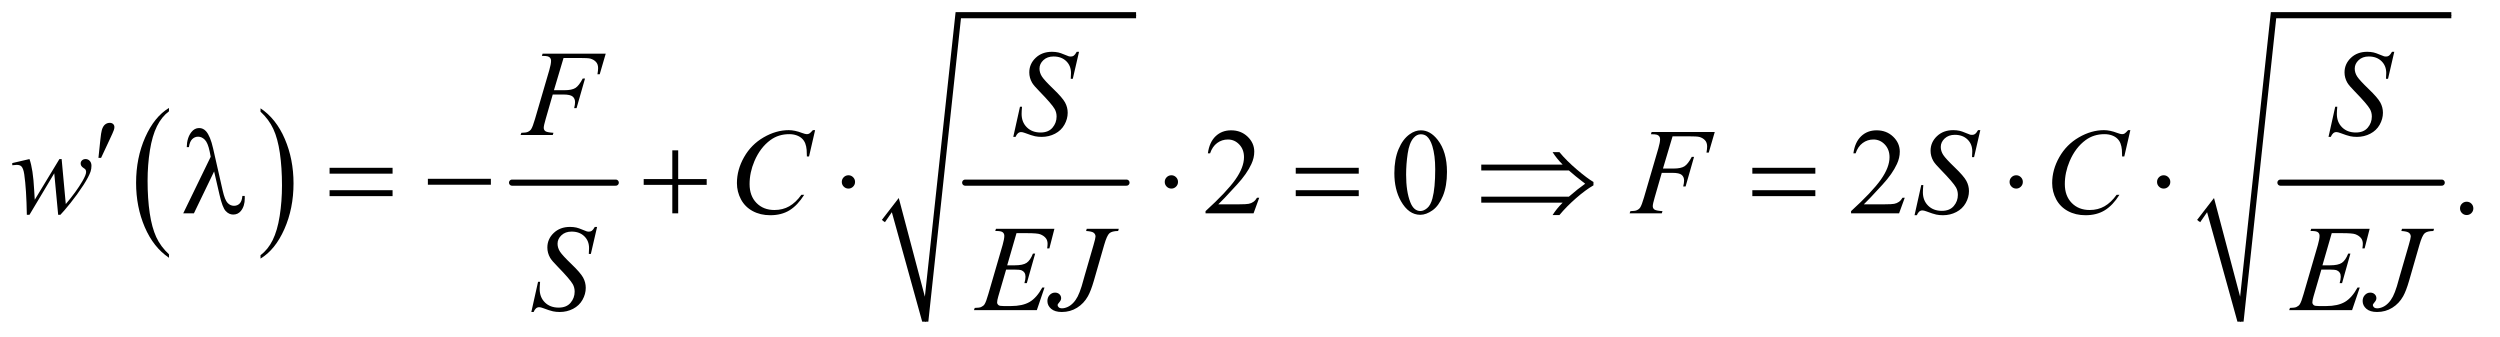 <?xml version="1.0" encoding="UTF-8"?>
<!DOCTYPE svg PUBLIC '-//W3C//DTD SVG 1.0//EN'
          'http://www.w3.org/TR/2001/REC-SVG-20010904/DTD/svg10.dtd'>
<svg stroke-dasharray="none" shape-rendering="auto" xmlns="http://www.w3.org/2000/svg" font-family="'Dialog'" text-rendering="auto" width="319" fill-opacity="1" color-interpolation="auto" color-rendering="auto" preserveAspectRatio="xMidYMid meet" font-size="12px" viewBox="0 0 319 43" fill="black" xmlns:xlink="http://www.w3.org/1999/xlink" stroke="black" image-rendering="auto" stroke-miterlimit="10" stroke-linecap="square" stroke-linejoin="miter" font-style="normal" stroke-width="1" height="43" stroke-dashoffset="0" font-weight="normal" stroke-opacity="1"
><!--Generated by the Batik Graphics2D SVG Generator--><defs id="genericDefs"
  /><g
  ><defs id="defs1"
    ><clipPath clipPathUnits="userSpaceOnUse" id="clipPath1"
      ><path d="M1.167 1.629 L203.124 1.629 L203.124 28.874 L1.167 28.874 L1.167 1.629 Z"
      /></clipPath
      ><clipPath clipPathUnits="userSpaceOnUse" id="clipPath2"
      ><path d="M37.417 52.051 L37.417 922.502 L6510.395 922.502 L6510.395 52.051 Z"
      /></clipPath
    ></defs
    ><g transform="scale(1.576,1.576) translate(-1.167,-1.629) matrix(0.031,0,0,0.031,0,0)"
    ><path d="M478.984 716.781 L478.984 725.797 Q438.359 698.516 415.719 645.703 Q393.078 592.891 393.078 530.125 Q393.078 464.828 416.891 411.188 Q440.703 357.531 478.984 334.438 L478.984 343.25 Q459.844 357.531 447.547 382.312 Q435.25 407.078 429.172 445.188 Q423.109 483.297 423.109 524.656 Q423.109 571.484 428.703 609.281 Q434.312 647.062 445.828 671.938 Q457.359 696.828 478.984 716.781 Z" stroke="none" clip-path="url(#clipPath2)"
    /></g
    ><g transform="matrix(0.049,0,0,0.049,-1.84,-2.567)"
    ><path d="M716 343.25 L716 334.438 Q756.625 361.516 779.266 414.328 Q801.906 467.125 801.906 529.906 Q801.906 595.203 778.094 648.953 Q754.281 702.703 716 725.797 L716 716.781 Q735.297 702.5 747.594 677.719 Q759.891 652.953 765.875 614.953 Q771.875 576.938 771.875 535.375 Q771.875 488.75 766.344 450.859 Q760.828 412.953 749.234 388.078 Q737.641 363.203 716 343.25 Z" stroke="none" clip-path="url(#clipPath2)"
    /></g
    ><g stroke-width="16" transform="matrix(0.049,0,0,0.049,-1.84,-2.567)" stroke-linejoin="round" stroke-linecap="round"
    ><line y2="528" fill="none" x1="1371" clip-path="url(#clipPath2)" x2="1641" y1="528"
    /></g
    ><g stroke-width="16" transform="matrix(0.049,0,0,0.049,-1.84,-2.567)" stroke-linejoin="round" stroke-linecap="round"
    ><line y2="528" fill="none" x1="2551" clip-path="url(#clipPath2)" x2="2971" y1="528"
    /></g
    ><g stroke-linecap="round" stroke-linejoin="round" transform="matrix(0.049,0,0,0.049,-1.84,-2.567)"
    ><path fill="none" d="M2338 628 L2369 586" clip-path="url(#clipPath2)"
    /></g
    ><g stroke-linecap="round" stroke-linejoin="round" transform="matrix(0.049,0,0,0.049,-1.84,-2.567)"
    ><path fill="none" d="M2369 586 L2447 890" clip-path="url(#clipPath2)"
    /></g
    ><g stroke-linecap="round" stroke-linejoin="round" transform="matrix(0.049,0,0,0.049,-1.84,-2.567)"
    ><path fill="none" d="M2447 890 L2533 92" clip-path="url(#clipPath2)"
    /></g
    ><g stroke-linecap="round" stroke-linejoin="round" transform="matrix(0.049,0,0,0.049,-1.84,-2.567)"
    ><path fill="none" d="M2533 92 L2996 92" clip-path="url(#clipPath2)"
    /></g
    ><g transform="matrix(0.049,0,0,0.049,-1.84,-2.567)"
    ><path d="M2334 625 L2378 568 L2446 825 L2526 84 L2996 84 L2996 100 L2540 100 L2455 890 L2439 890 L2360 605 L2342 631 Z" stroke="none" clip-path="url(#clipPath2)"
    /></g
    ><g stroke-width="16" transform="matrix(0.049,0,0,0.049,-1.84,-2.567)" stroke-linejoin="round" stroke-linecap="round"
    ><line y2="528" fill="none" x1="5976" clip-path="url(#clipPath2)" x2="6396" y1="528"
    /></g
    ><g stroke-linecap="round" stroke-linejoin="round" transform="matrix(0.049,0,0,0.049,-1.84,-2.567)"
    ><path fill="none" d="M5763 628 L5794 586" clip-path="url(#clipPath2)"
    /></g
    ><g stroke-linecap="round" stroke-linejoin="round" transform="matrix(0.049,0,0,0.049,-1.84,-2.567)"
    ><path fill="none" d="M5794 586 L5872 890" clip-path="url(#clipPath2)"
    /></g
    ><g stroke-linecap="round" stroke-linejoin="round" transform="matrix(0.049,0,0,0.049,-1.84,-2.567)"
    ><path fill="none" d="M5872 890 L5958 92" clip-path="url(#clipPath2)"
    /></g
    ><g stroke-linecap="round" stroke-linejoin="round" transform="matrix(0.049,0,0,0.049,-1.84,-2.567)"
    ><path fill="none" d="M5958 92 L6421 92" clip-path="url(#clipPath2)"
    /></g
    ><g transform="matrix(0.049,0,0,0.049,-1.84,-2.567)"
    ><path d="M5759 625 L5803 568 L5871 825 L5951 84 L6421 84 L6421 100 L5965 100 L5880 890 L5864 890 L5785 605 L5767 631 Z" stroke="none" clip-path="url(#clipPath2)"
    /></g
    ><g transform="matrix(0.049,0,0,0.049,-1.84,-2.567)"
    ><path d="M3316.719 567.219 L3301.875 608 L3176.875 608 L3176.875 602.219 Q3232.031 551.906 3254.531 520.031 Q3277.031 488.156 3277.031 461.75 Q3277.031 441.594 3264.688 428.625 Q3252.344 415.656 3235.156 415.656 Q3219.531 415.656 3207.109 424.797 Q3194.688 433.938 3188.75 451.594 L3182.969 451.594 Q3186.875 422.688 3203.047 407.219 Q3219.219 391.75 3243.438 391.75 Q3269.219 391.75 3286.484 408.312 Q3303.75 424.875 3303.75 447.375 Q3303.75 463.469 3296.25 479.562 Q3284.688 504.875 3258.75 533.156 Q3219.844 575.656 3210.156 584.406 L3265.469 584.406 Q3282.344 584.406 3289.141 583.156 Q3295.938 581.906 3301.406 578.078 Q3306.875 574.25 3310.938 567.219 L3316.719 567.219 ZM3668.562 503.312 Q3668.562 467.062 3679.5 440.891 Q3690.438 414.719 3708.562 401.906 Q3722.625 391.75 3737.625 391.75 Q3762 391.75 3781.375 416.594 Q3805.594 447.375 3805.594 500.031 Q3805.594 536.906 3794.969 562.688 Q3784.344 588.469 3767.859 600.109 Q3751.375 611.75 3736.062 611.75 Q3705.75 611.75 3685.594 575.969 Q3668.562 545.812 3668.562 503.312 ZM3699.188 507.219 Q3699.188 550.969 3709.969 578.625 Q3718.875 601.906 3736.531 601.906 Q3744.969 601.906 3754.031 594.328 Q3763.094 586.75 3767.781 568.938 Q3774.969 542.062 3774.969 493.156 Q3774.969 456.906 3767.469 432.688 Q3761.844 414.719 3752.938 407.219 Q3746.531 402.062 3737.469 402.062 Q3726.844 402.062 3718.562 411.594 Q3707.312 424.562 3703.25 452.375 Q3699.188 480.188 3699.188 507.219 ZM4997.719 567.219 L4982.875 608 L4857.875 608 L4857.875 602.219 Q4913.031 551.906 4935.531 520.031 Q4958.031 488.156 4958.031 461.75 Q4958.031 441.594 4945.688 428.625 Q4933.344 415.656 4916.156 415.656 Q4900.531 415.656 4888.109 424.797 Q4875.688 433.938 4869.75 451.594 L4863.969 451.594 Q4867.875 422.688 4884.047 407.219 Q4900.219 391.75 4924.438 391.75 Q4950.219 391.75 4967.484 408.312 Q4984.75 424.875 4984.75 447.375 Q4984.75 463.469 4977.25 479.562 Q4965.688 504.875 4939.75 533.156 Q4900.844 575.656 4891.156 584.406 L4946.469 584.406 Q4963.344 584.406 4970.141 583.156 Q4976.938 581.906 4982.406 578.078 Q4987.875 574.25 4991.938 567.219 L4997.719 567.219 ZM6461 577.688 Q6468.344 577.688 6473.344 582.766 Q6478.344 587.844 6478.344 595.031 Q6478.344 602.219 6473.266 607.297 Q6468.188 612.375 6461 612.375 Q6453.812 612.375 6448.734 607.297 Q6443.656 602.219 6443.656 595.031 Q6443.656 587.688 6448.734 582.688 Q6453.812 577.688 6461 577.688 Z" stroke="none" clip-path="url(#clipPath2)"
    /></g
    ><g transform="matrix(0.049,0,0,0.049,-1.84,-2.567)"
    ><path d="M1505.062 203.375 L1480.062 287.281 L1507.875 287.281 Q1526.625 287.281 1535.922 281.5 Q1545.219 275.719 1555.062 256.812 L1561 256.812 L1538.969 334 L1532.719 334 Q1535.062 324.625 1535.062 318.531 Q1535.062 309 1528.734 303.766 Q1522.406 298.531 1505.062 298.531 L1476.938 298.531 L1458.5 362.438 Q1453.5 379.469 1453.5 385.094 Q1453.5 390.875 1457.797 394 Q1462.094 397.125 1478.812 398.219 L1476.938 404 L1393.188 404 L1395.219 398.219 Q1407.406 397.906 1411.469 396.031 Q1417.719 393.375 1420.688 388.844 Q1424.906 382.438 1430.688 362.438 L1468.031 234.781 Q1472.562 219.312 1472.562 210.562 Q1472.562 206.5 1470.531 203.609 Q1468.5 200.719 1464.516 199.312 Q1460.531 197.906 1448.656 197.906 L1450.531 192.125 L1614.906 192.125 L1599.281 245.719 L1593.344 245.719 Q1595.062 236.031 1595.062 229.781 Q1595.062 219.469 1589.359 213.453 Q1583.656 207.438 1574.75 204.938 Q1568.5 203.375 1546.781 203.375 L1505.062 203.375 ZM2676.188 408.844 L2693.688 330.25 L2699 330.25 Q2697.906 341.656 2697.906 349.156 Q2697.906 370.562 2711.578 384 Q2725.25 397.438 2747.281 397.438 Q2767.75 397.438 2778.375 384.859 Q2789 372.281 2789 355.875 Q2789 345.25 2784.156 336.5 Q2776.812 323.531 2744.938 290.875 Q2729.469 275.25 2725.094 267.594 Q2717.906 254.938 2717.906 241.031 Q2717.906 218.844 2734.469 203.062 Q2751.031 187.281 2776.969 187.281 Q2785.719 187.281 2793.531 189 Q2798.375 189.938 2811.188 195.25 Q2820.25 198.844 2821.188 199.156 Q2823.375 199.625 2826.031 199.625 Q2830.562 199.625 2833.844 197.281 Q2837.125 194.938 2841.5 187.281 L2847.438 187.281 L2831.188 257.594 L2825.875 257.594 Q2826.5 248.219 2826.5 242.438 Q2826.5 223.531 2814 211.5 Q2801.5 199.469 2781.031 199.469 Q2764.781 199.469 2754.625 209 Q2744.469 218.531 2744.469 231.031 Q2744.469 241.969 2750.953 251.891 Q2757.438 261.812 2780.797 284.234 Q2804.156 306.656 2811.031 319.234 Q2817.906 331.812 2817.906 346.031 Q2817.906 362.125 2809.391 377.203 Q2800.875 392.281 2784.938 400.562 Q2769 408.844 2750.094 408.844 Q2740.719 408.844 2732.594 407.125 Q2724.469 405.406 2706.656 398.688 Q2700.562 396.344 2696.5 396.344 Q2687.281 396.344 2682.125 408.844 L2676.188 408.844 ZM6101.188 408.844 L6118.688 330.25 L6124 330.25 Q6122.906 341.656 6122.906 349.156 Q6122.906 370.562 6136.578 384 Q6150.25 397.438 6172.281 397.438 Q6192.75 397.438 6203.375 384.859 Q6214 372.281 6214 355.875 Q6214 345.25 6209.156 336.5 Q6201.812 323.531 6169.938 290.875 Q6154.469 275.25 6150.094 267.594 Q6142.906 254.938 6142.906 241.031 Q6142.906 218.844 6159.469 203.062 Q6176.031 187.281 6201.969 187.281 Q6210.719 187.281 6218.531 189 Q6223.375 189.938 6236.188 195.25 Q6245.25 198.844 6246.188 199.156 Q6248.375 199.625 6251.031 199.625 Q6255.562 199.625 6258.844 197.281 Q6262.125 194.938 6266.5 187.281 L6272.438 187.281 L6256.188 257.594 L6250.875 257.594 Q6251.5 248.219 6251.5 242.438 Q6251.5 223.531 6239 211.5 Q6226.5 199.469 6206.031 199.469 Q6189.781 199.469 6179.625 209 Q6169.469 218.531 6169.469 231.031 Q6169.469 241.969 6175.953 251.891 Q6182.438 261.812 6205.797 284.234 Q6229.156 306.656 6236.031 319.234 Q6242.906 331.812 6242.906 346.031 Q6242.906 362.125 6234.391 377.203 Q6225.875 392.281 6209.938 400.562 Q6194 408.844 6175.094 408.844 Q6165.719 408.844 6157.594 407.125 Q6149.469 405.406 6131.656 398.688 Q6125.562 396.344 6121.5 396.344 Q6112.281 396.344 6107.125 408.844 L6101.188 408.844 Z" stroke="none" clip-path="url(#clipPath2)"
    /></g
    ><g transform="matrix(0.049,0,0,0.049,-1.84,-2.567)"
    ><path d="M198.062 466.594 L208.844 583.781 Q236.031 551.906 252.281 523.938 Q261.812 507.531 261.812 500.188 Q261.812 496.75 260.25 494.094 Q259.625 492.688 255.328 489.953 Q251.031 487.219 249.312 484.328 Q247.594 481.438 247.594 478.156 Q247.594 473.312 251.188 469.953 Q254.781 466.594 260.406 466.594 Q266.812 466.594 271.266 471.359 Q275.719 476.125 275.719 484.094 Q275.719 492.219 273.375 499.25 Q268.688 512.688 255.094 533.938 Q238.531 559.406 220.953 581.203 Q203.375 603 194.781 611.75 L189 611.75 L178.844 503.625 L114.312 611.75 L107.438 611.75 Q106.344 545.031 100.719 506.438 Q98.375 490.344 92.906 485.344 Q89 481.75 81.031 481.75 Q76.5 481.75 69.469 482.688 L69.469 477.062 L114.312 466.594 Q123.688 492.688 126.5 546.75 Q127.438 567.219 128.062 572.531 L192.281 466.594 L198.062 466.594 ZM2160.156 391.281 L2144.375 459.875 L2138.75 459.875 L2138.125 442.688 Q2137.344 433.312 2134.531 425.969 Q2131.719 418.625 2126.094 413.234 Q2120.469 407.844 2111.875 404.797 Q2103.281 401.75 2092.812 401.75 Q2064.844 401.75 2043.906 417.062 Q2017.188 436.594 2002.031 472.219 Q1989.531 501.594 1989.531 531.75 Q1989.531 562.531 2007.5 580.891 Q2025.469 599.25 2054.219 599.25 Q2075.938 599.25 2092.891 589.562 Q2109.844 579.875 2124.375 559.719 L2131.719 559.719 Q2114.531 587.062 2093.594 599.953 Q2072.656 612.844 2043.438 612.844 Q2017.5 612.844 1997.5 601.984 Q1977.5 591.125 1967.031 571.438 Q1956.562 551.75 1956.562 529.094 Q1956.562 494.406 1975.156 461.594 Q1993.75 428.781 2026.172 410.031 Q2058.594 391.281 2091.562 391.281 Q2107.031 391.281 2126.25 398.625 Q2134.688 401.75 2138.438 401.75 Q2142.188 401.75 2145 400.188 Q2147.812 398.625 2154.375 391.281 L2160.156 391.281 ZM4393.062 407.375 L4368.062 491.281 L4395.875 491.281 Q4414.625 491.281 4423.922 485.5 Q4433.219 479.719 4443.062 460.812 L4449 460.812 L4426.969 538 L4420.719 538 Q4423.062 528.625 4423.062 522.531 Q4423.062 513 4416.734 507.766 Q4410.406 502.531 4393.062 502.531 L4364.938 502.531 L4346.5 566.438 Q4341.5 583.469 4341.5 589.094 Q4341.5 594.875 4345.797 598 Q4350.094 601.125 4366.812 602.219 L4364.938 608 L4281.188 608 L4283.219 602.219 Q4295.406 601.906 4299.469 600.031 Q4305.719 597.375 4308.688 592.844 Q4312.906 586.438 4318.688 566.438 L4356.031 438.781 Q4360.562 423.312 4360.562 414.562 Q4360.562 410.5 4358.531 407.609 Q4356.5 404.719 4352.516 403.312 Q4348.531 401.906 4336.656 401.906 L4338.531 396.125 L4502.906 396.125 L4487.281 449.719 L4481.344 449.719 Q4483.062 440.031 4483.062 433.781 Q4483.062 423.469 4477.359 417.453 Q4471.656 411.438 4462.75 408.938 Q4456.5 407.375 4434.781 407.375 L4393.062 407.375 ZM5023.188 612.844 L5040.688 534.25 L5046 534.25 Q5044.906 545.656 5044.906 553.156 Q5044.906 574.562 5058.578 588 Q5072.25 601.438 5094.281 601.438 Q5114.75 601.438 5125.375 588.859 Q5136 576.281 5136 559.875 Q5136 549.25 5131.156 540.5 Q5123.812 527.531 5091.938 494.875 Q5076.469 479.25 5072.094 471.594 Q5064.906 458.938 5064.906 445.031 Q5064.906 422.844 5081.469 407.062 Q5098.031 391.281 5123.969 391.281 Q5132.719 391.281 5140.531 393 Q5145.375 393.938 5158.188 399.25 Q5167.25 402.844 5168.188 403.156 Q5170.375 403.625 5173.031 403.625 Q5177.562 403.625 5180.844 401.281 Q5184.125 398.938 5188.5 391.281 L5194.438 391.281 L5178.188 461.594 L5172.875 461.594 Q5173.5 452.219 5173.5 446.438 Q5173.5 427.531 5161 415.5 Q5148.5 403.469 5128.031 403.469 Q5111.781 403.469 5101.625 413 Q5091.469 422.531 5091.469 435.031 Q5091.469 445.969 5097.953 455.891 Q5104.438 465.812 5127.797 488.234 Q5151.156 510.656 5158.031 523.234 Q5164.906 535.812 5164.906 550.031 Q5164.906 566.125 5156.391 581.203 Q5147.875 596.281 5131.938 604.562 Q5116 612.844 5097.094 612.844 Q5087.719 612.844 5079.594 611.125 Q5071.469 609.406 5053.656 602.688 Q5047.562 600.344 5043.5 600.344 Q5034.281 600.344 5029.125 612.844 L5023.188 612.844 ZM5585.156 391.281 L5569.375 459.875 L5563.75 459.875 L5563.125 442.688 Q5562.344 433.312 5559.531 425.969 Q5556.719 418.625 5551.094 413.234 Q5545.469 407.844 5536.875 404.797 Q5528.281 401.75 5517.812 401.75 Q5489.844 401.75 5468.906 417.062 Q5442.188 436.594 5427.031 472.219 Q5414.531 501.594 5414.531 531.75 Q5414.531 562.531 5432.5 580.891 Q5450.469 599.25 5479.219 599.25 Q5500.938 599.25 5517.891 589.562 Q5534.844 579.875 5549.375 559.719 L5556.719 559.719 Q5539.531 587.062 5518.594 599.953 Q5497.656 612.844 5468.438 612.844 Q5442.5 612.844 5422.5 601.984 Q5402.5 591.125 5392.031 571.438 Q5381.562 551.75 5381.562 529.094 Q5381.562 494.406 5400.156 461.594 Q5418.75 428.781 5451.172 410.031 Q5483.594 391.281 5516.562 391.281 Q5532.031 391.281 5551.25 398.625 Q5559.688 401.75 5563.438 401.75 Q5567.188 401.75 5570 400.188 Q5572.812 398.625 5579.375 391.281 L5585.156 391.281 Z" stroke="none" clip-path="url(#clipPath2)"
    /></g
    ><g transform="matrix(0.049,0,0,0.049,-1.84,-2.567)"
    ><path d="M1421.188 864.844 L1438.688 786.25 L1444 786.25 Q1442.906 797.656 1442.906 805.156 Q1442.906 826.562 1456.578 840 Q1470.25 853.438 1492.281 853.438 Q1512.75 853.438 1523.375 840.859 Q1534 828.281 1534 811.875 Q1534 801.25 1529.156 792.5 Q1521.812 779.531 1489.938 746.875 Q1474.469 731.25 1470.094 723.594 Q1462.906 710.938 1462.906 697.031 Q1462.906 674.844 1479.469 659.062 Q1496.031 643.281 1521.969 643.281 Q1530.719 643.281 1538.531 645 Q1543.375 645.938 1556.188 651.25 Q1565.25 654.844 1566.188 655.156 Q1568.375 655.625 1571.031 655.625 Q1575.562 655.625 1578.844 653.281 Q1582.125 650.938 1586.5 643.281 L1592.438 643.281 L1576.188 713.594 L1570.875 713.594 Q1571.5 704.219 1571.5 698.438 Q1571.5 679.531 1559 667.5 Q1546.5 655.469 1526.031 655.469 Q1509.781 655.469 1499.625 665 Q1489.469 674.531 1489.469 687.031 Q1489.469 697.969 1495.953 707.891 Q1502.438 717.812 1525.797 740.234 Q1549.156 762.656 1556.031 775.234 Q1562.906 787.812 1562.906 802.031 Q1562.906 818.125 1554.391 833.203 Q1545.875 848.281 1529.938 856.562 Q1514 864.844 1495.094 864.844 Q1485.719 864.844 1477.594 863.125 Q1469.469 861.406 1451.656 854.688 Q1445.562 852.344 1441.5 852.344 Q1432.281 852.344 1427.125 864.844 L1421.188 864.844 ZM2684.594 659.531 L2660.375 743.281 L2680.219 743.281 Q2701.469 743.281 2711 736.797 Q2720.531 730.312 2727.406 712.812 L2733.188 712.812 L2711.469 789.688 L2705.219 789.688 Q2708.031 780 2708.031 773.125 Q2708.031 766.406 2705.297 762.344 Q2702.562 758.281 2697.797 756.328 Q2693.031 754.375 2677.719 754.375 L2657.562 754.375 L2637.094 824.531 Q2634.125 834.688 2634.125 840 Q2634.125 844.062 2638.031 847.188 Q2640.688 849.375 2651.312 849.375 L2670.062 849.375 Q2700.531 849.375 2718.891 838.594 Q2737.25 827.812 2751.781 801.094 L2757.562 801.094 L2737.562 860 L2573.812 860 L2575.844 854.219 Q2588.031 853.906 2592.25 852.031 Q2598.5 849.219 2601.312 844.844 Q2605.531 838.438 2611.312 817.969 L2648.5 690.156 Q2652.875 674.688 2652.875 666.562 Q2652.875 660.625 2648.734 657.266 Q2644.594 653.906 2632.562 653.906 L2629.281 653.906 L2631.156 648.125 L2783.344 648.125 L2770.219 699.219 L2764.438 699.219 Q2765.531 692.031 2765.531 687.188 Q2765.531 678.906 2761.469 673.281 Q2756.156 666.094 2746 662.344 Q2738.5 659.531 2711.469 659.531 L2684.594 659.531 ZM2867.562 648.125 L2951 648.125 L2949.281 653.906 Q2933.188 654.062 2926.625 659.766 Q2920.062 665.469 2912.875 690.312 L2886 783.594 Q2878.344 810 2870.531 823.906 Q2860.062 842.656 2842.328 853.75 Q2824.594 864.844 2802.562 864.844 Q2784.438 864.844 2774.75 856.484 Q2765.062 848.125 2765.062 836.25 Q2765.062 826.875 2770.922 820.625 Q2776.781 814.375 2784.906 814.375 Q2791.938 814.375 2796.391 818.594 Q2800.844 822.812 2800.844 828.906 Q2800.844 833.906 2796.781 838.594 Q2791.625 844.531 2791.625 846.719 Q2791.625 850 2794.594 852.656 Q2797.562 855.312 2802.562 855.312 Q2809.75 855.312 2817.484 851.875 Q2825.219 848.438 2832.016 841.406 Q2838.812 834.375 2843.891 824.531 Q2848.969 814.688 2854.281 797.656 L2861.938 770.625 L2885.219 690.312 Q2890.375 672.656 2890.375 668.281 Q2890.375 662.344 2885.688 658.594 Q2881 654.844 2865.844 653.906 L2867.562 648.125 ZM6109.594 659.531 L6085.375 743.281 L6105.219 743.281 Q6126.469 743.281 6136 736.797 Q6145.531 730.312 6152.406 712.812 L6158.188 712.812 L6136.469 789.688 L6130.219 789.688 Q6133.031 780 6133.031 773.125 Q6133.031 766.406 6130.297 762.344 Q6127.562 758.281 6122.797 756.328 Q6118.031 754.375 6102.719 754.375 L6082.562 754.375 L6062.094 824.531 Q6059.125 834.688 6059.125 840 Q6059.125 844.062 6063.031 847.188 Q6065.688 849.375 6076.312 849.375 L6095.062 849.375 Q6125.531 849.375 6143.891 838.594 Q6162.25 827.812 6176.781 801.094 L6182.562 801.094 L6162.562 860 L5998.812 860 L6000.844 854.219 Q6013.031 853.906 6017.25 852.031 Q6023.5 849.219 6026.312 844.844 Q6030.531 838.438 6036.312 817.969 L6073.5 690.156 Q6077.875 674.688 6077.875 666.562 Q6077.875 660.625 6073.734 657.266 Q6069.594 653.906 6057.562 653.906 L6054.281 653.906 L6056.156 648.125 L6208.344 648.125 L6195.219 699.219 L6189.438 699.219 Q6190.531 692.031 6190.531 687.188 Q6190.531 678.906 6186.469 673.281 Q6181.156 666.094 6171 662.344 Q6163.5 659.531 6136.469 659.531 L6109.594 659.531 ZM6292.562 648.125 L6376 648.125 L6374.281 653.906 Q6358.188 654.062 6351.625 659.766 Q6345.062 665.469 6337.875 690.312 L6311 783.594 Q6303.344 810 6295.531 823.906 Q6285.062 842.656 6267.328 853.75 Q6249.594 864.844 6227.562 864.844 Q6209.438 864.844 6199.75 856.484 Q6190.062 848.125 6190.062 836.25 Q6190.062 826.875 6195.922 820.625 Q6201.781 814.375 6209.906 814.375 Q6216.938 814.375 6221.391 818.594 Q6225.844 822.812 6225.844 828.906 Q6225.844 833.906 6221.781 838.594 Q6216.625 844.531 6216.625 846.719 Q6216.625 850 6219.594 852.656 Q6222.562 855.312 6227.562 855.312 Q6234.75 855.312 6242.484 851.875 Q6250.219 848.438 6257.016 841.406 Q6263.812 834.375 6268.891 824.531 Q6273.969 814.688 6279.281 797.656 L6286.938 770.625 L6310.219 690.312 Q6315.375 672.656 6315.375 668.281 Q6315.375 662.344 6310.688 658.594 Q6306 654.844 6290.844 653.906 L6292.562 648.125 Z" stroke="none" clip-path="url(#clipPath2)"
    /></g
    ><g transform="matrix(0.049,0,0,0.049,-1.84,-2.567)"
    ><path d="M293.906 463.531 L298.75 417.281 Q300.781 397.594 302.812 390.719 Q305.781 380.875 311.172 376.578 Q316.562 372.281 323.281 372.281 Q328.906 372.281 332.188 375.406 Q335.469 378.531 335.469 383.375 Q335.469 387.125 333.906 391.344 Q331.875 397.281 322.344 417.438 L300.781 463.531 L293.906 463.531 Z" stroke="none" clip-path="url(#clipPath2)"
    /></g
    ><g transform="matrix(0.049,0,0,0.049,-1.84,-2.567)"
    ><path d="M595.125 498.781 L542.469 608 L514.656 608 L586.219 460.656 L583.562 446.906 Q578.875 424.406 570.984 416.359 Q563.094 408.312 553.406 408.312 Q544.656 408.312 538.094 414.719 Q531.531 421.125 529.5 435.5 L523.875 435.5 Q524.344 411.125 535.906 396.438 Q544.188 385.812 556.062 385.812 Q566.531 385.812 574.031 394.094 Q585.281 406.75 592.469 438.781 L617.469 548.781 Q623.094 573.469 630.281 580.812 Q637.312 588.312 646.844 588.312 Q655.906 588.312 661.766 582.219 Q667.625 576.125 668.719 562.688 L674.812 562.688 Q674.969 566.75 674.969 568.781 Q674.969 589.25 664.812 601.75 Q657.156 611.125 644.812 611.125 Q633.875 611.125 625.281 601.906 Q616.688 592.688 609.188 559.562 L595.125 498.781 ZM895.781 489.406 L1059.844 489.406 L1059.844 504.562 L895.781 504.562 L895.781 489.406 ZM895.781 547.688 L1059.844 547.688 L1059.844 563.156 L895.781 563.156 L895.781 547.688 ZM1151.781 518 L1315.844 518 L1315.844 533.469 L1151.781 533.469 L1151.781 518 ZM1788.312 443.938 L1803.625 443.938 L1803.625 518.625 L1877.844 518.625 L1877.844 533.781 L1803.625 533.781 L1803.625 608 L1788.312 608 L1788.312 533.781 L1713.781 533.781 L1713.781 518.625 L1788.312 518.625 L1788.312 443.938 ZM2264.188 526.125 Q2264.188 533.312 2259.109 538.391 Q2254.031 543.469 2247 543.469 Q2239.812 543.469 2234.734 538.391 Q2229.656 533.312 2229.656 526.125 Q2229.656 518.938 2234.734 513.859 Q2239.812 508.781 2247 508.781 Q2254.031 508.781 2259.109 513.859 Q2264.188 518.938 2264.188 526.125 ZM3105.188 526.125 Q3105.188 533.312 3100.109 538.391 Q3095.031 543.469 3088 543.469 Q3080.812 543.469 3075.734 538.391 Q3070.656 533.312 3070.656 526.125 Q3070.656 518.938 3075.734 513.859 Q3080.812 508.781 3088 508.781 Q3095.031 508.781 3100.109 513.859 Q3105.188 518.938 3105.188 526.125 ZM3411.781 489.406 L3575.844 489.406 L3575.844 504.562 L3411.781 504.562 L3411.781 489.406 ZM3411.781 547.688 L3575.844 547.688 L3575.844 563.156 L3411.781 563.156 L3411.781 547.688 ZM4106.75 580.188 L3894.875 580.188 L3894.875 564.562 L4123 564.562 L4145.656 545.656 Q4150.344 541.75 4165.5 530.812 Q4137.375 509.25 4123 496.281 L3894.875 496.281 L3894.875 480.969 L4106.75 480.969 Q4090.656 464.562 4080.656 448.625 L4098.469 448.625 Q4116.906 470.969 4144.016 494.016 Q4171.125 517.062 4187.062 526.281 L4187.062 535.031 Q4165.969 547.219 4141.281 568.859 Q4116.594 590.5 4098.469 612.375 L4080.656 612.375 Q4090.5 596.438 4106.75 580.188 ZM4600.781 489.406 L4764.844 489.406 L4764.844 504.562 L4600.781 504.562 L4600.781 489.406 ZM4600.781 547.688 L4764.844 547.688 L4764.844 563.156 L4600.781 563.156 L4600.781 547.688 ZM5305.188 526.125 Q5305.188 533.312 5300.109 538.391 Q5295.031 543.469 5288 543.469 Q5280.812 543.469 5275.734 538.391 Q5270.656 533.312 5270.656 526.125 Q5270.656 518.938 5275.734 513.859 Q5280.812 508.781 5288 508.781 Q5295.031 508.781 5300.109 513.859 Q5305.188 518.938 5305.188 526.125 ZM5689.188 526.125 Q5689.188 533.312 5684.109 538.391 Q5679.031 543.469 5672 543.469 Q5664.812 543.469 5659.734 538.391 Q5654.656 533.312 5654.656 526.125 Q5654.656 518.938 5659.734 513.859 Q5664.812 508.781 5672 508.781 Q5679.031 508.781 5684.109 513.859 Q5689.188 518.938 5689.188 526.125 Z" stroke="none" clip-path="url(#clipPath2)"
    /></g
  ></g
></svg
>
